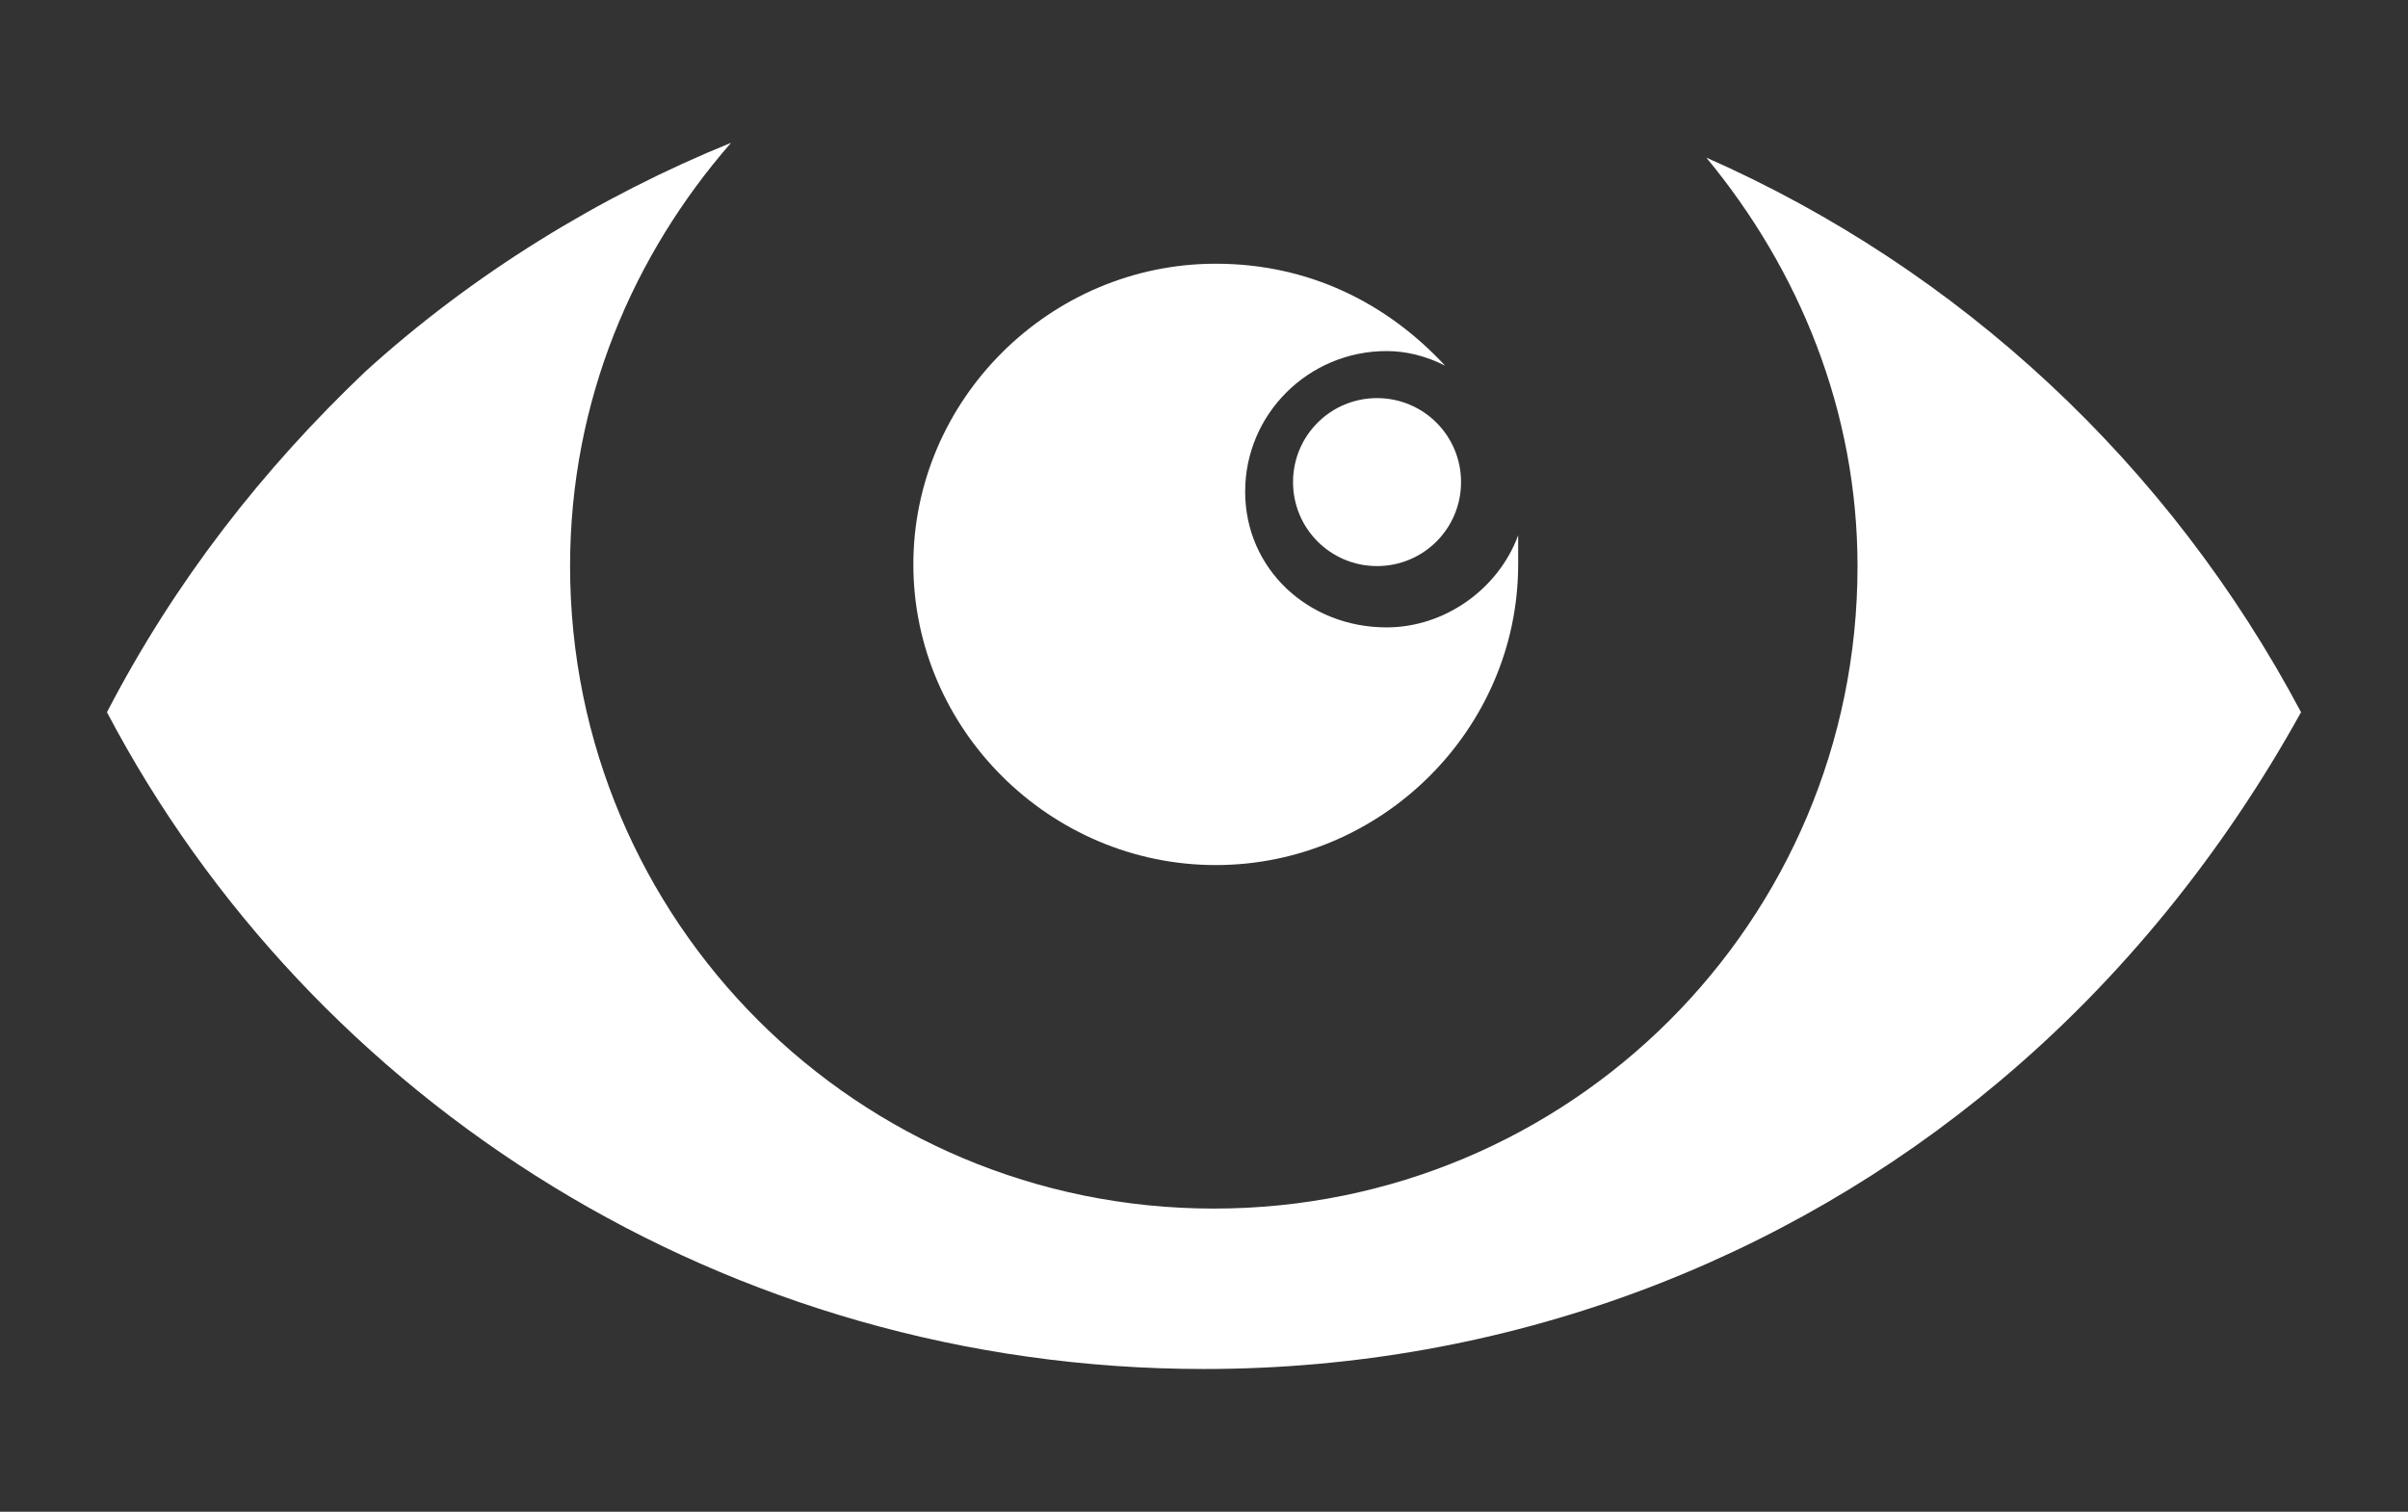 <?xml version="1.0" encoding="utf-8"?>
<!-- Generator: Adobe Illustrator 23.0.6, SVG Export Plug-In . SVG Version: 6.00 Build 0)  -->
<svg version="1.1" id="Layer_1" xmlns="http://www.w3.org/2000/svg" xmlns:xlink="http://www.w3.org/1999/xlink" x="0px" y="0px"
	 viewBox="0 0 86 54" style="enable-background:new 0 0 86 54;" xml:space="preserve">
<rect x="0" y="0" width="86" height="54" fill="#333333" stroke="none"/>
<style type="text/css">
	.st0{fill-rule:evenodd;clip-rule:evenodd;fill:#FFFFFF;}
</style>
<g>
	<path class="st0" d="M71.38,38.58c4.35-3.65,8.01-8.16,10.8-13.2l0,0C79.39,30.42,75.73,34.93,71.38,38.58L71.38,38.58z"/>
	<path class="st0" d="M3.82,25.35c2.44-4.71,5.58-8.72,9.24-12.21C9.4,16.63,6.26,20.64,3.82,25.35
		C11.14,39.31,25.97,48.9,43.06,48.9l0,0C25.97,48.9,11.14,39.31,3.82,25.35L3.82,25.35z"/>
	<path class="st0" d="M43.06,48.9c10.77,0,20.68-3.85,28.32-10.32C63.74,45.05,53.83,48.9,43.06,48.9L43.06,48.9z"/>
	<path class="st0" d="M82.18,25.38L82.18,25.38c-4.7-8.86-12.19-15.81-21.24-19.8l0,0C69.99,9.57,77.48,16.52,82.18,25.38
		L82.18,25.38z"/>
	<path class="st0" d="M26.14,5.1c-4.71,1.88-9.24,4.62-13.08,8.04C16.9,9.72,21.43,6.98,26.14,5.1L26.14,5.1L26.14,5.1z"/>
	<path class="st0" d="M82.18,25.44c-4.7-8.86-12.19-15.82-21.24-19.81c3.31,4,5.4,9.04,5.4,14.6c0,12.69-10.27,22.94-22.99,22.94
		S20.36,32.91,20.36,20.22c0-5.91,2.26-11.12,5.75-15.12c-4.7,1.91-9.23,4.69-13.06,8.17c-3.66,3.48-6.79,7.47-9.23,12.17
		C11.13,39.34,25.93,48.9,43,48.9c10.8,0,20.72-3.82,28.38-10.25C75.74,35,79.39,30.48,82.18,25.44L82.18,25.44z"/>
	<path class="st0" d="M49.52,22.41c-2.79,0-5.05-2.08-5.05-4.85c0-2.77,2.26-5.02,5.05-5.02c0.7,0,1.39,0.17,2.09,0.52
		c-2.09-2.25-4.88-3.64-8.19-3.64c-5.92,0-10.8,4.85-10.8,10.74S37.5,30.9,43.42,30.9s10.8-4.85,10.8-10.74c0-0.35,0-0.69,0-1.04
		C53.52,21.03,51.61,22.41,49.52,22.41L49.52,22.41z"/>
	<path class="st0" d="M46.18,17.22c0-1.66,1.34-3,3-3s3,1.34,3,3s-1.34,3-3,3S46.18,18.88,46.18,17.22L46.18,17.22z"/>
</g>
</svg>
